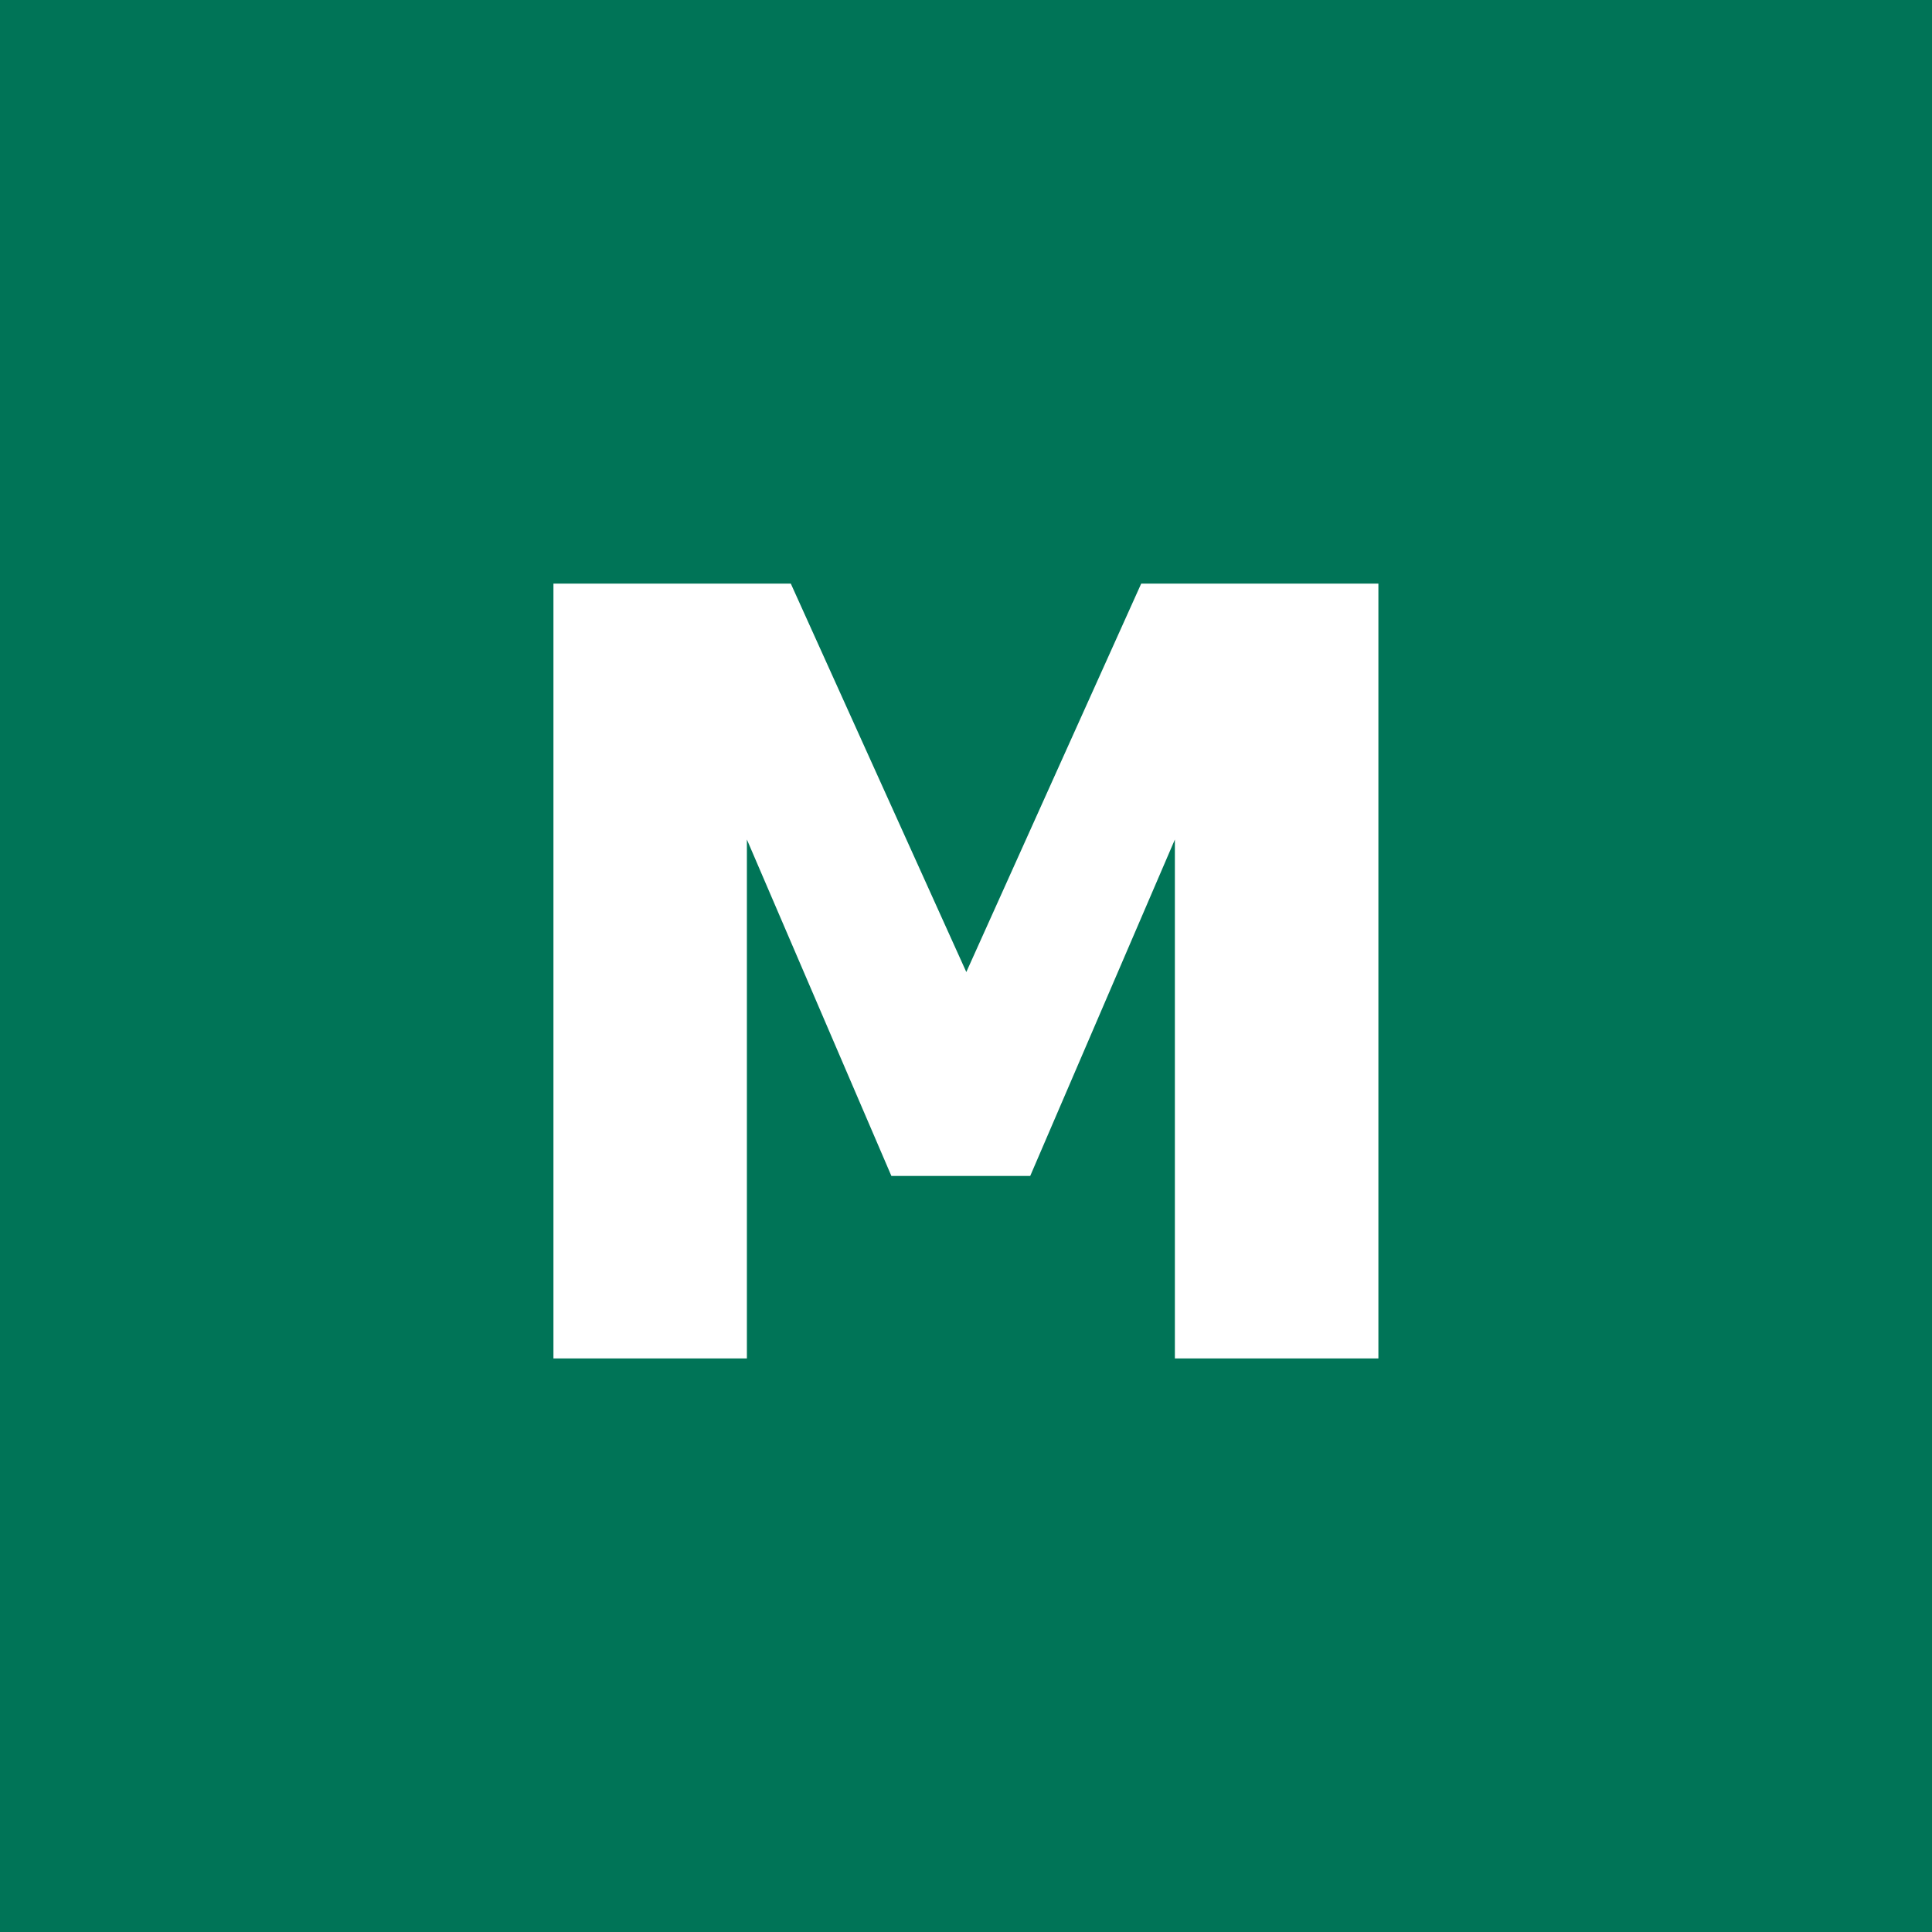 <svg width="192" height="192" viewBox="0 0 192 192" fill="none" xmlns="http://www.w3.org/2000/svg">
<rect x="0" y="0" width="192" height="192" fill="#333333" stroke="none"/>
<g clip-path="url(#clip0_2_9213)">
<rect width="192" height="192" fill="white"/>
<rect width="192" height="192" fill="#007457"/>
<path d="M137 135H116.758V83.43L102.382 116.864H88.585L74.225 83.43V135H55V58H78.59L96.031 96.6L113.411 58H136.984V135H137Z" fill="white"/>
</g>
<defs>
<clipPath id="clip0_2_9213">
<rect width="192" height="192" fill="white"/>
</clipPath>
</defs>
</svg>
